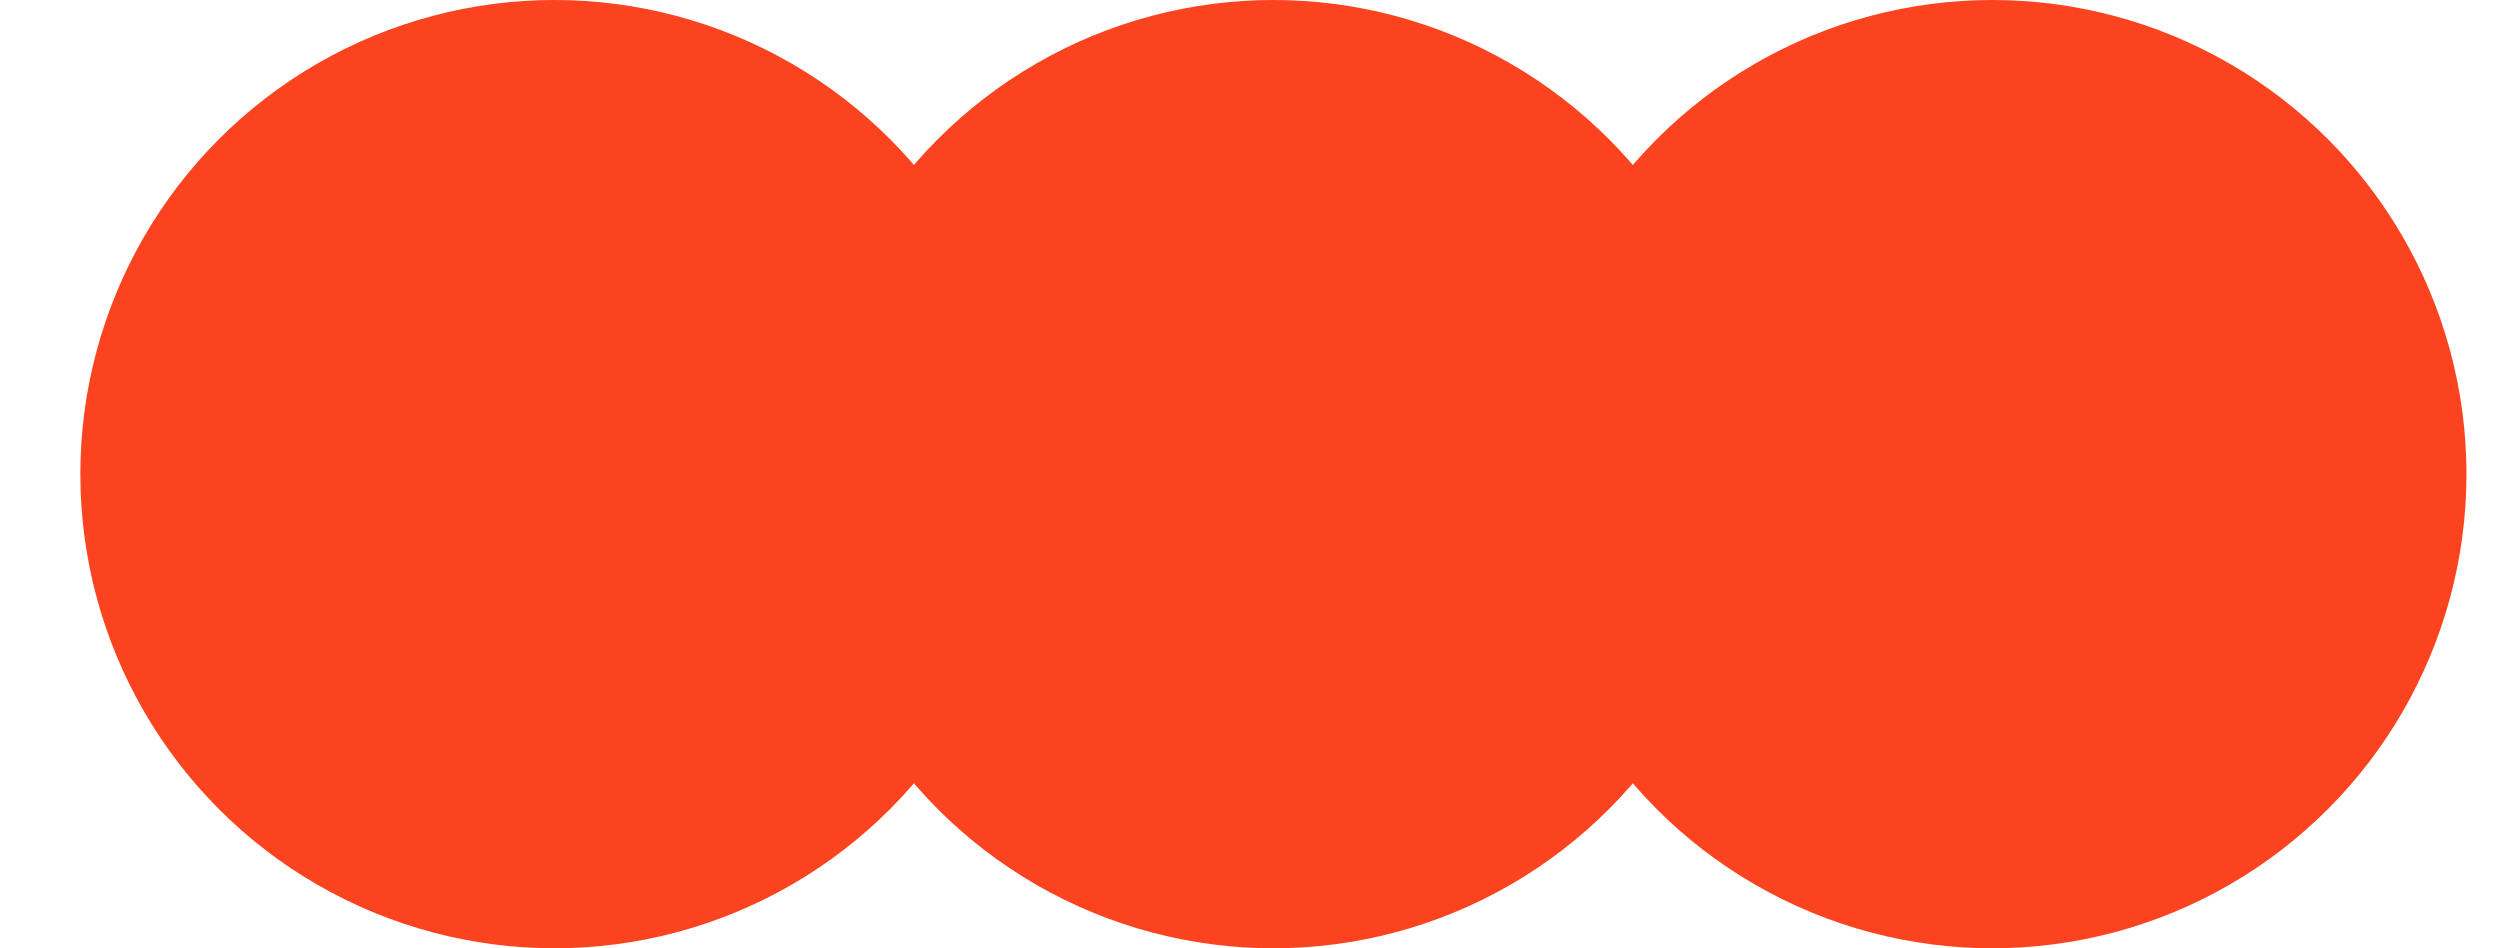 <?xml version="1.0" encoding="UTF-8"?> <svg xmlns="http://www.w3.org/2000/svg" width="29" height="11" viewBox="0 0 29 11" fill="none"><circle cx="6.432" cy="5.5" r="5.5" fill="#FB431F"></circle><circle cx="14.771" cy="5.5" r="5.5" fill="#FB431F"></circle><circle cx="23.111" cy="5.5" r="5.5" fill="#FB431F"></circle></svg> 